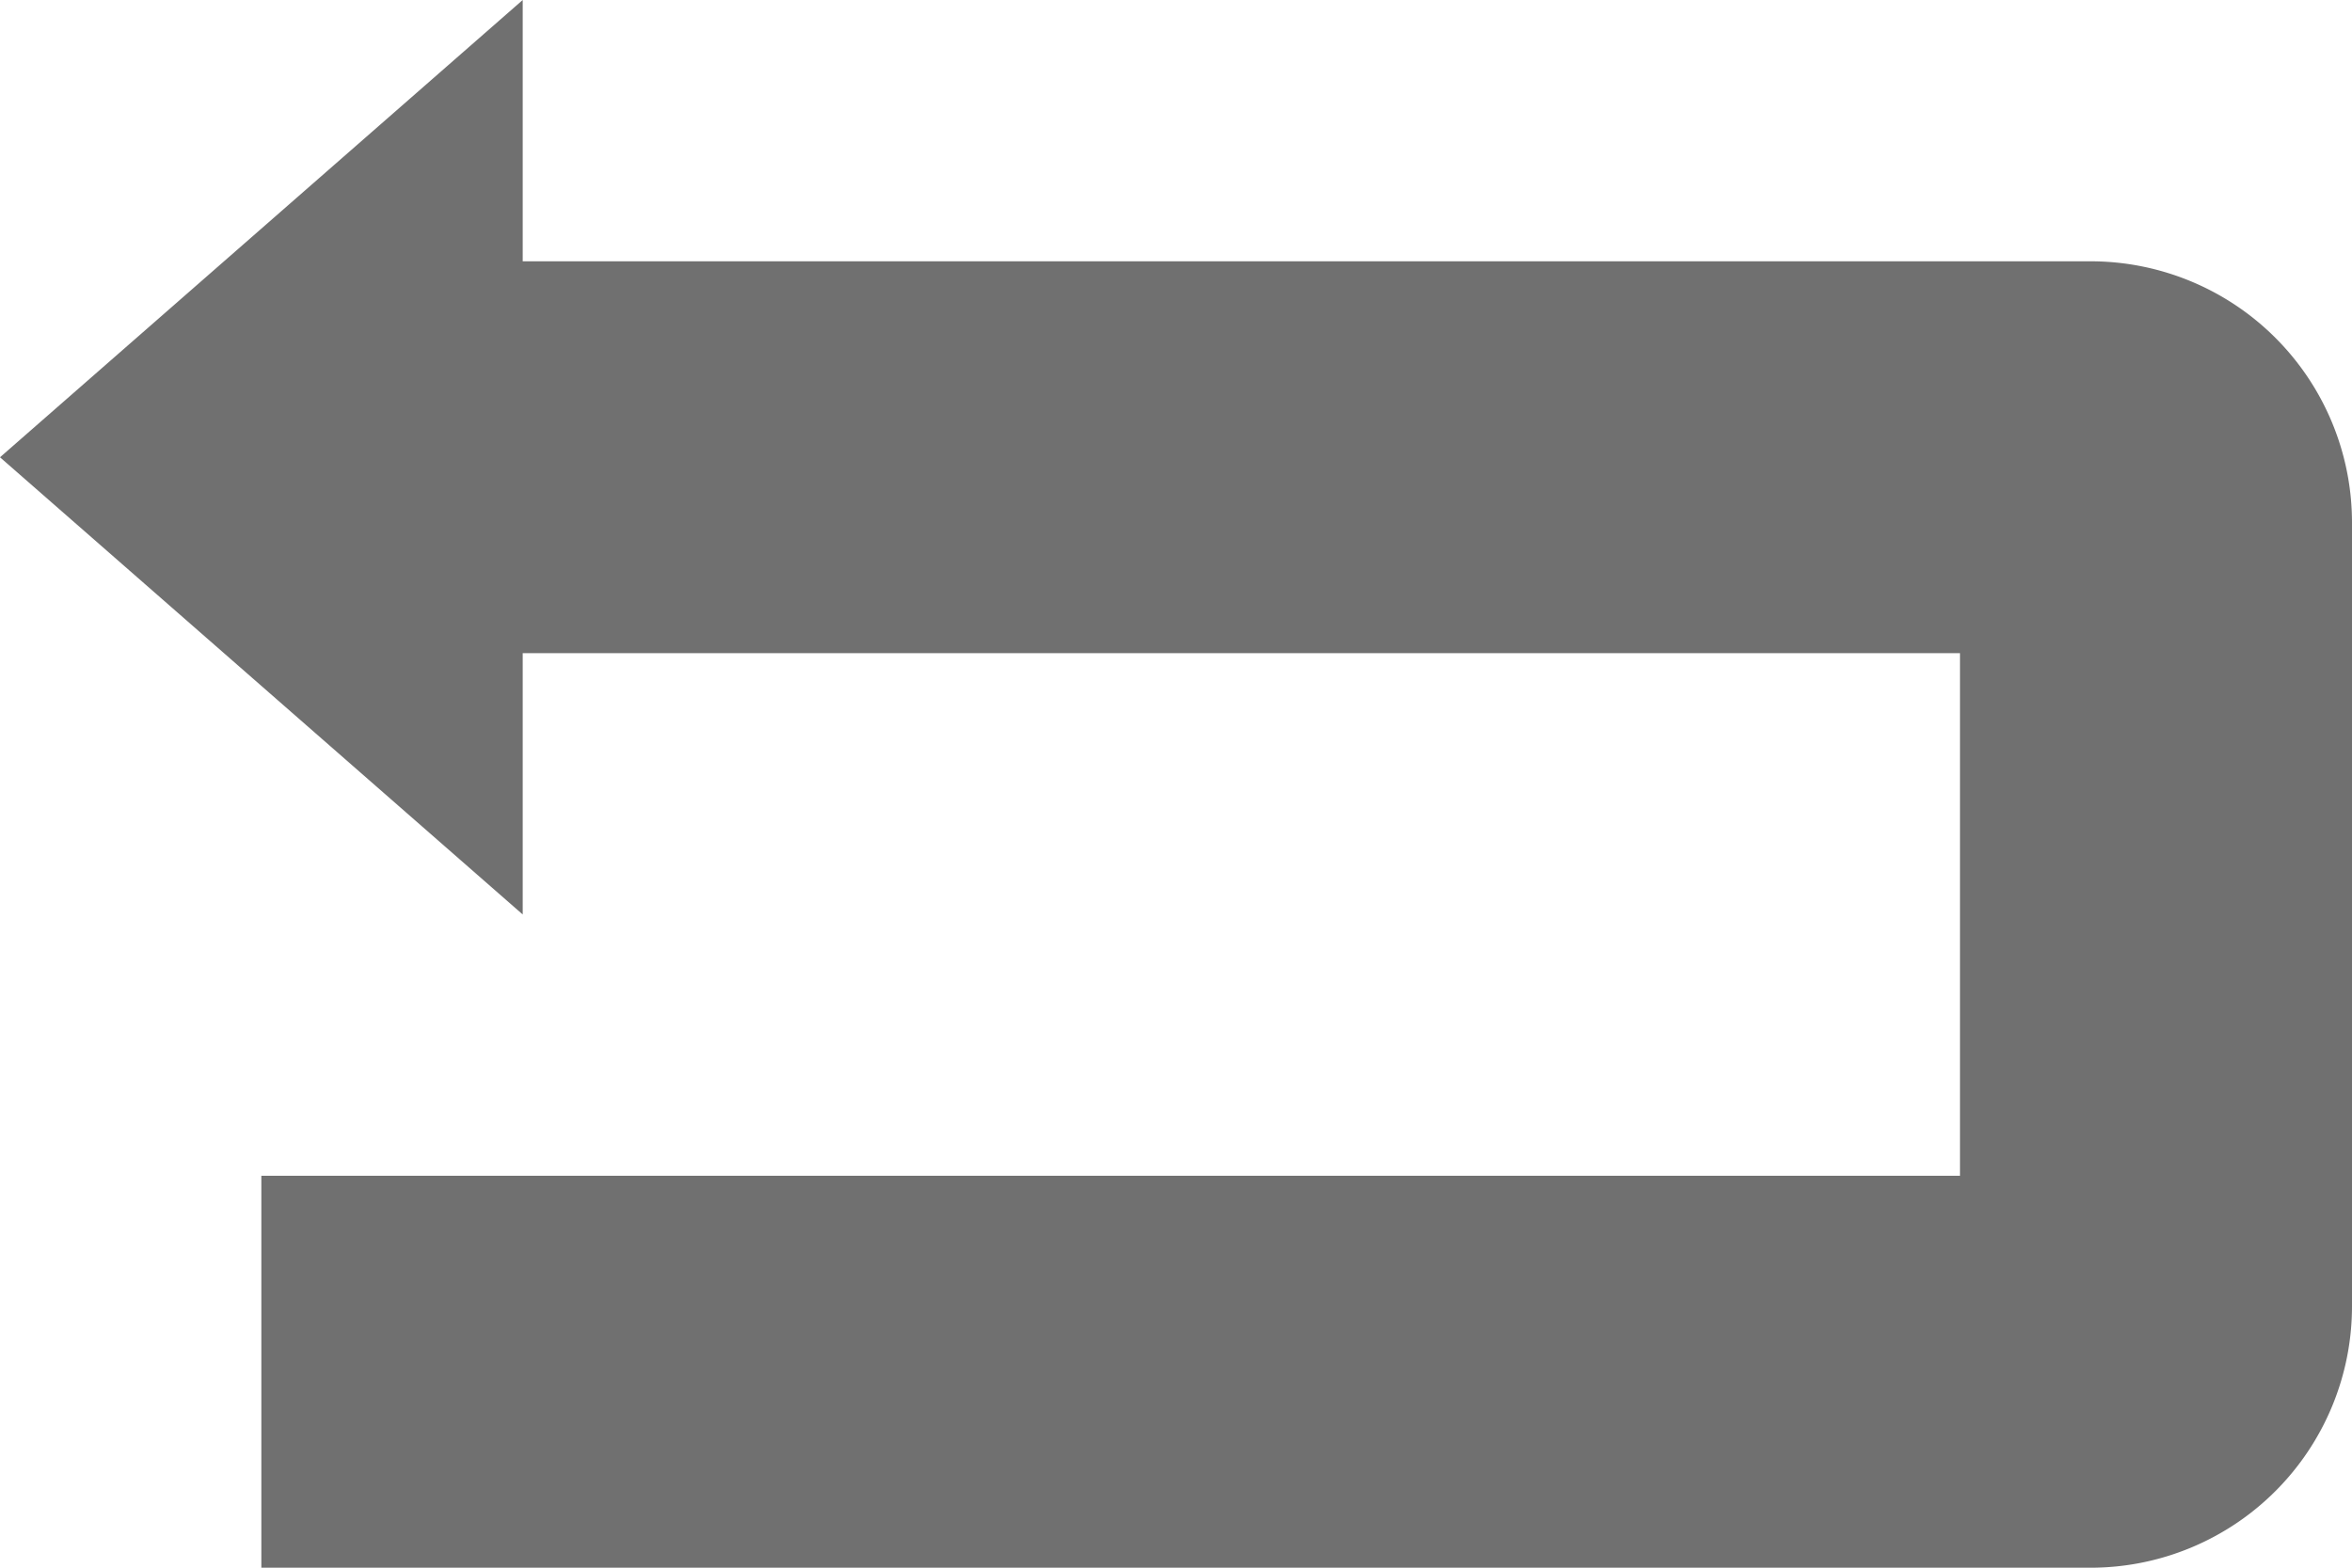 <svg xmlns="http://www.w3.org/2000/svg" width="28.15" height="18.767" viewBox="0 0 28.15 18.767">
  <path id="back" d="M29.15,9.256v9.383a3.13,3.13,0,0,1-3.128,3.128H4.128V17.075H24.458V10.819H7.256v3.128L1,8.474,7.256,3V6.128H26.022A3.129,3.129,0,0,1,29.15,9.256Z" transform="translate(-1 -3)" fill="#707070"/>
</svg>
